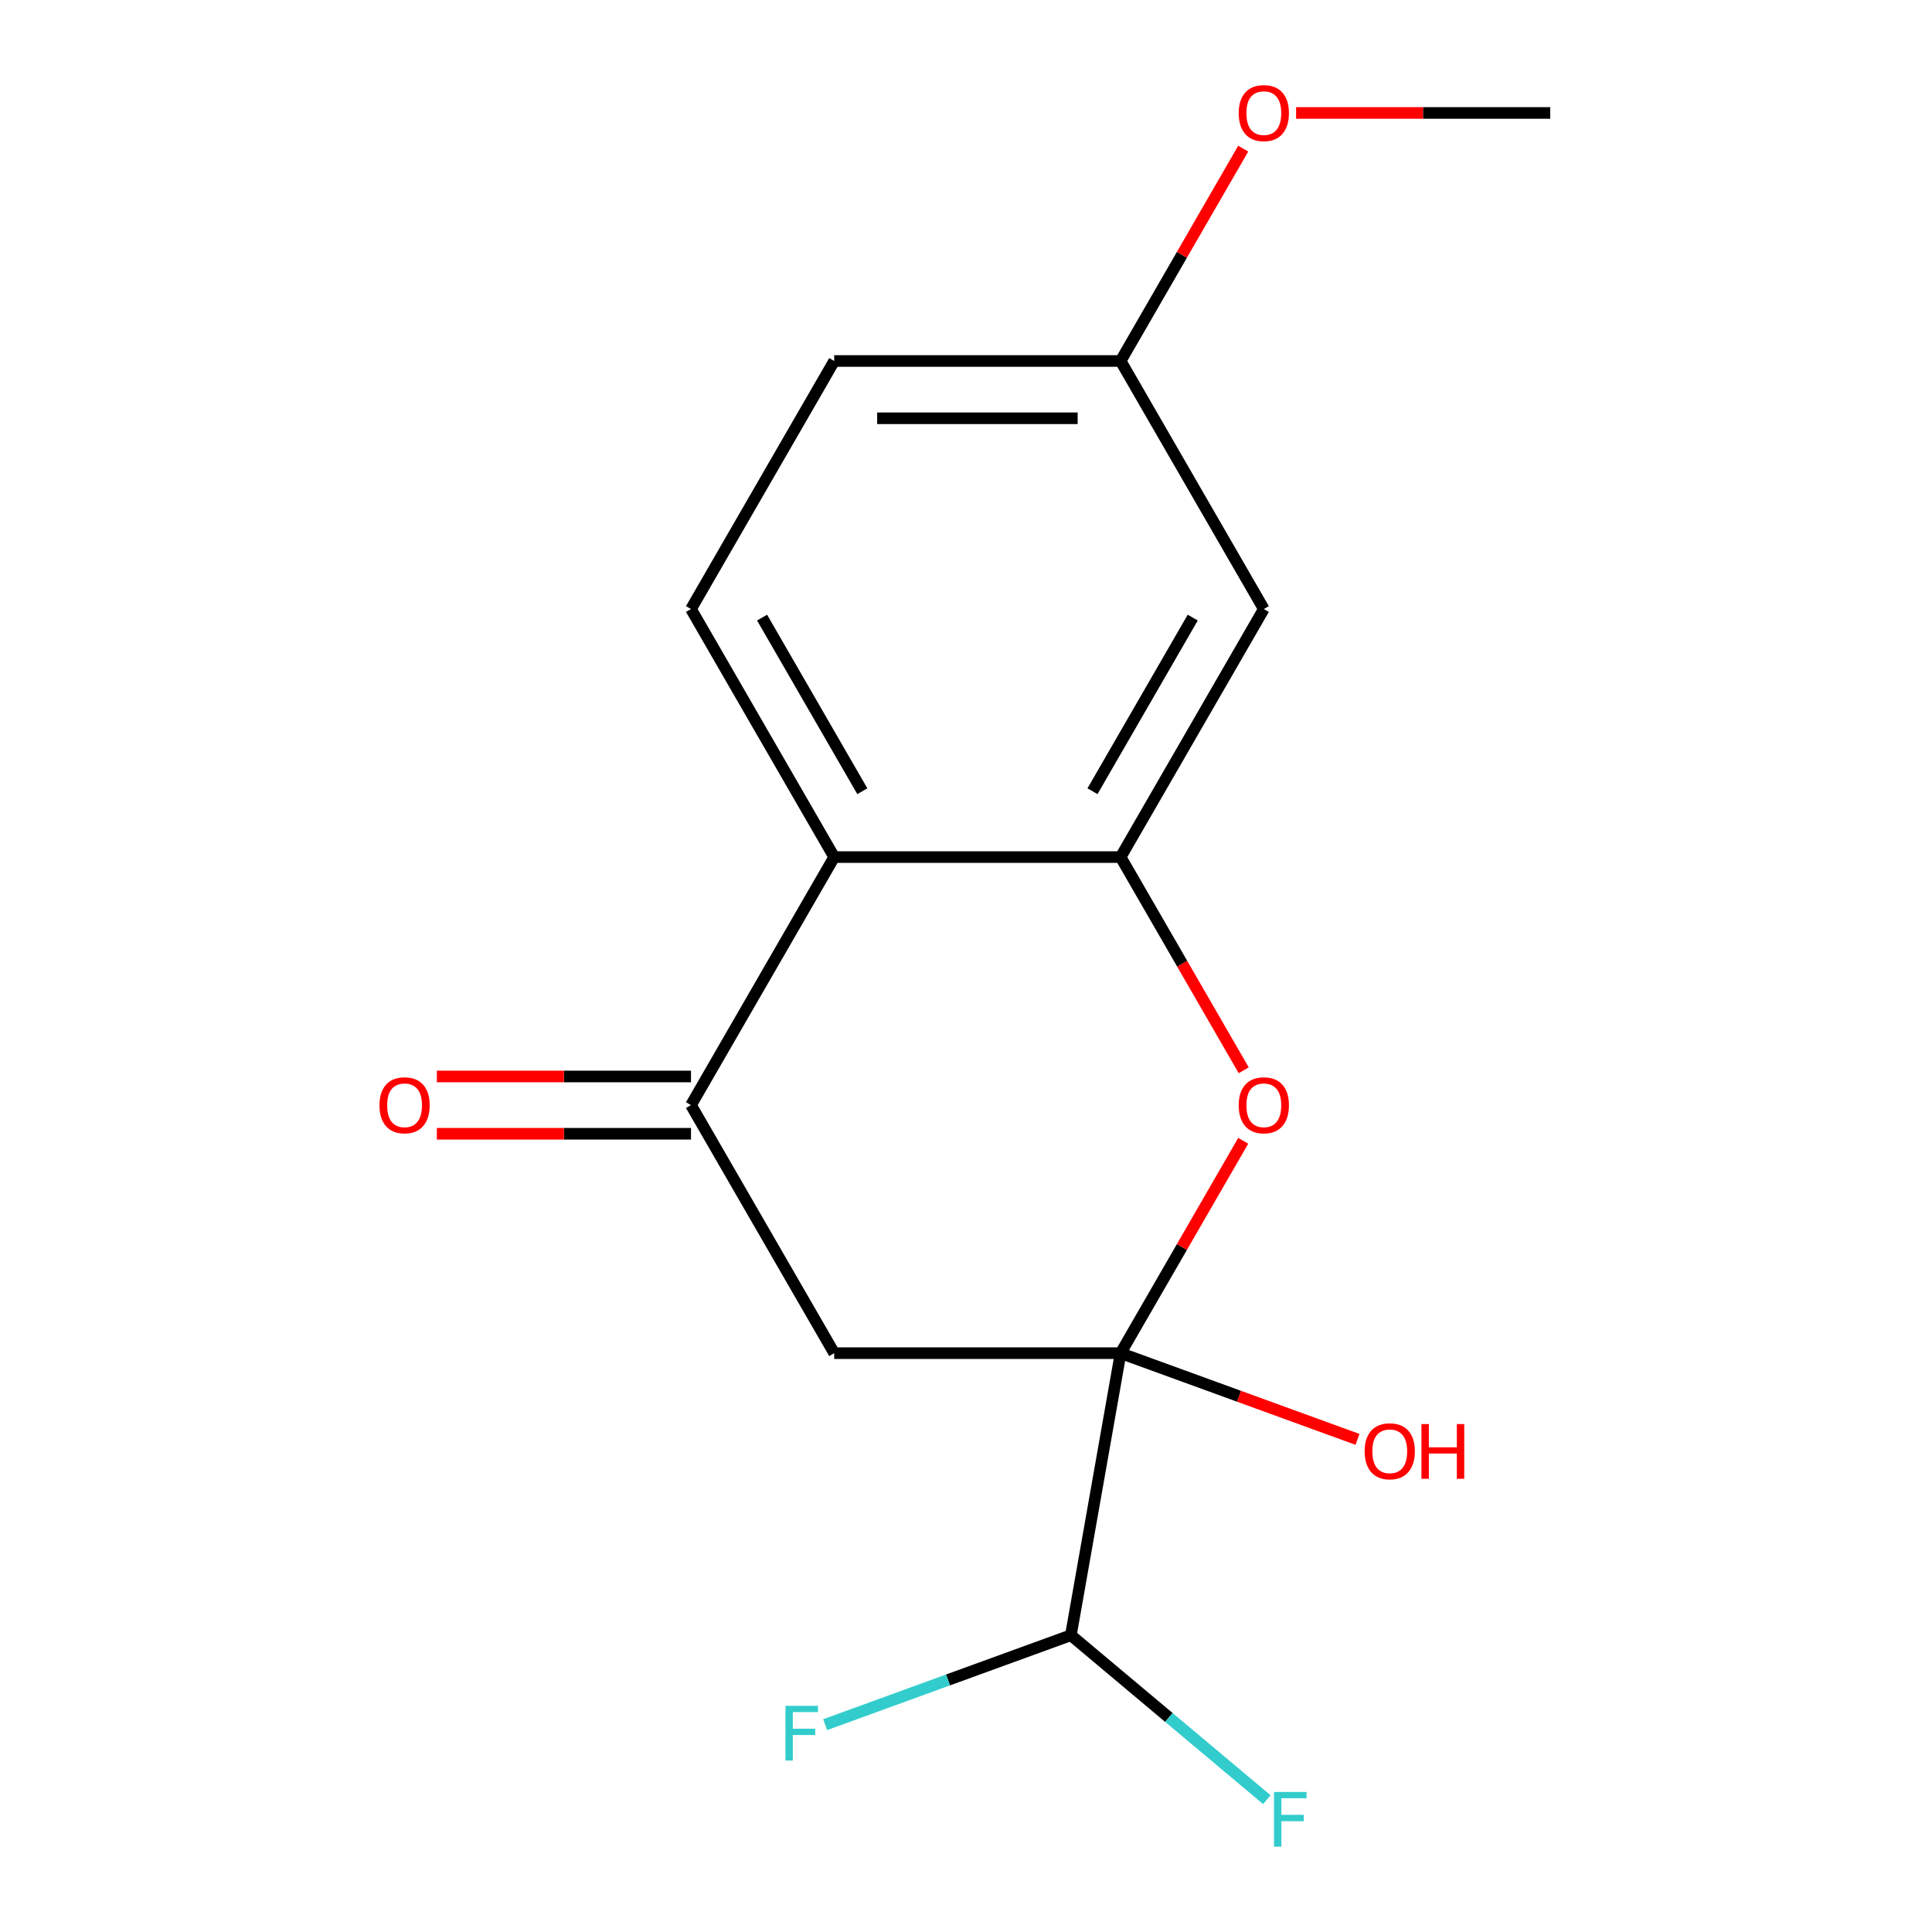 <?xml version='1.0' encoding='iso-8859-1'?>
<svg version='1.1' baseProfile='full'
              xmlns='http://www.w3.org/2000/svg'
                      xmlns:rdkit='http://www.rdkit.org/xml'
                      xmlns:xlink='http://www.w3.org/1999/xlink'
                  xml:space='preserve'
width='1000px' height='1000px' viewBox='0 0 1000 1000'>
<!-- END OF HEADER -->
<rect style='opacity:1.0;fill:#FFFFFF;stroke:none' width='1000' height='1000' x='0' y='0'> </rect>
<path class='bond-0' d='M 580.028,700.395 L 611.76,645.435' style='fill:none;fill-rule:evenodd;stroke:#000000;stroke-width:6px;stroke-linecap:butt;stroke-linejoin:miter;stroke-opacity:1' />
<path class='bond-0' d='M 611.76,645.435 L 643.491,590.475' style='fill:none;fill-rule:evenodd;stroke:#FF0000;stroke-width:6px;stroke-linecap:butt;stroke-linejoin:miter;stroke-opacity:1' />
<path class='bond-2' d='M 580.028,700.395 L 431.78,700.395' style='fill:none;fill-rule:evenodd;stroke:#000000;stroke-width:6px;stroke-linecap:butt;stroke-linejoin:miter;stroke-opacity:1' />
<path class='bond-5' d='M 580.028,700.395 L 554.285,846.391' style='fill:none;fill-rule:evenodd;stroke:#000000;stroke-width:6px;stroke-linecap:butt;stroke-linejoin:miter;stroke-opacity:1' />
<path class='bond-9' d='M 580.028,700.395 L 641.329,722.707' style='fill:none;fill-rule:evenodd;stroke:#000000;stroke-width:6px;stroke-linecap:butt;stroke-linejoin:miter;stroke-opacity:1' />
<path class='bond-9' d='M 641.329,722.707 L 702.63,745.018' style='fill:none;fill-rule:evenodd;stroke:#FF0000;stroke-width:6px;stroke-linecap:butt;stroke-linejoin:miter;stroke-opacity:1' />
<path class='bond-1' d='M 643.745,553.982 L 611.887,498.802' style='fill:none;fill-rule:evenodd;stroke:#FF0000;stroke-width:6px;stroke-linecap:butt;stroke-linejoin:miter;stroke-opacity:1' />
<path class='bond-1' d='M 611.887,498.802 L 580.028,443.622' style='fill:none;fill-rule:evenodd;stroke:#000000;stroke-width:6px;stroke-linecap:butt;stroke-linejoin:miter;stroke-opacity:1' />
<path class='bond-6' d='M 580.028,443.622 L 654.152,315.236' style='fill:none;fill-rule:evenodd;stroke:#000000;stroke-width:6px;stroke-linecap:butt;stroke-linejoin:miter;stroke-opacity:1' />
<path class='bond-6' d='M 565.47,409.539 L 617.357,319.669' style='fill:none;fill-rule:evenodd;stroke:#000000;stroke-width:6px;stroke-linecap:butt;stroke-linejoin:miter;stroke-opacity:1' />
<path class='bond-16' d='M 580.028,443.622 L 431.78,443.622' style='fill:none;fill-rule:evenodd;stroke:#000000;stroke-width:6px;stroke-linecap:butt;stroke-linejoin:miter;stroke-opacity:1' />
<path class='bond-4' d='M 431.78,700.395 L 357.656,572.009' style='fill:none;fill-rule:evenodd;stroke:#000000;stroke-width:6px;stroke-linecap:butt;stroke-linejoin:miter;stroke-opacity:1' />
<path class='bond-3' d='M 431.78,443.622 L 357.656,572.009' style='fill:none;fill-rule:evenodd;stroke:#000000;stroke-width:6px;stroke-linecap:butt;stroke-linejoin:miter;stroke-opacity:1' />
<path class='bond-7' d='M 431.78,443.622 L 357.656,315.236' style='fill:none;fill-rule:evenodd;stroke:#000000;stroke-width:6px;stroke-linecap:butt;stroke-linejoin:miter;stroke-opacity:1' />
<path class='bond-7' d='M 446.339,409.539 L 394.452,319.669' style='fill:none;fill-rule:evenodd;stroke:#000000;stroke-width:6px;stroke-linecap:butt;stroke-linejoin:miter;stroke-opacity:1' />
<path class='bond-8' d='M 357.656,557.184 L 291.886,557.184' style='fill:none;fill-rule:evenodd;stroke:#000000;stroke-width:6px;stroke-linecap:butt;stroke-linejoin:miter;stroke-opacity:1' />
<path class='bond-8' d='M 291.886,557.184 L 226.115,557.184' style='fill:none;fill-rule:evenodd;stroke:#FF0000;stroke-width:6px;stroke-linecap:butt;stroke-linejoin:miter;stroke-opacity:1' />
<path class='bond-8' d='M 357.656,586.833 L 291.886,586.833' style='fill:none;fill-rule:evenodd;stroke:#000000;stroke-width:6px;stroke-linecap:butt;stroke-linejoin:miter;stroke-opacity:1' />
<path class='bond-8' d='M 291.886,586.833 L 226.115,586.833' style='fill:none;fill-rule:evenodd;stroke:#FF0000;stroke-width:6px;stroke-linecap:butt;stroke-linejoin:miter;stroke-opacity:1' />
<path class='bond-11' d='M 554.285,846.391 L 605.005,888.949' style='fill:none;fill-rule:evenodd;stroke:#000000;stroke-width:6px;stroke-linecap:butt;stroke-linejoin:miter;stroke-opacity:1' />
<path class='bond-11' d='M 605.005,888.949 L 655.724,931.508' style='fill:none;fill-rule:evenodd;stroke:#33CCCC;stroke-width:6px;stroke-linecap:butt;stroke-linejoin:miter;stroke-opacity:1' />
<path class='bond-13' d='M 554.285,846.391 L 490.695,869.536' style='fill:none;fill-rule:evenodd;stroke:#000000;stroke-width:6px;stroke-linecap:butt;stroke-linejoin:miter;stroke-opacity:1' />
<path class='bond-13' d='M 490.695,869.536 L 427.104,892.681' style='fill:none;fill-rule:evenodd;stroke:#33CCCC;stroke-width:6px;stroke-linecap:butt;stroke-linejoin:miter;stroke-opacity:1' />
<path class='bond-10' d='M 654.152,315.236 L 580.028,186.849' style='fill:none;fill-rule:evenodd;stroke:#000000;stroke-width:6px;stroke-linecap:butt;stroke-linejoin:miter;stroke-opacity:1' />
<path class='bond-12' d='M 357.656,315.236 L 431.78,186.849' style='fill:none;fill-rule:evenodd;stroke:#000000;stroke-width:6px;stroke-linecap:butt;stroke-linejoin:miter;stroke-opacity:1' />
<path class='bond-14' d='M 580.028,186.849 L 611.76,131.889' style='fill:none;fill-rule:evenodd;stroke:#000000;stroke-width:6px;stroke-linecap:butt;stroke-linejoin:miter;stroke-opacity:1' />
<path class='bond-14' d='M 611.76,131.889 L 643.491,76.929' style='fill:none;fill-rule:evenodd;stroke:#FF0000;stroke-width:6px;stroke-linecap:butt;stroke-linejoin:miter;stroke-opacity:1' />
<path class='bond-17' d='M 580.028,186.849 L 431.78,186.849' style='fill:none;fill-rule:evenodd;stroke:#000000;stroke-width:6px;stroke-linecap:butt;stroke-linejoin:miter;stroke-opacity:1' />
<path class='bond-17' d='M 557.791,216.499 L 454.018,216.499' style='fill:none;fill-rule:evenodd;stroke:#000000;stroke-width:6px;stroke-linecap:butt;stroke-linejoin:miter;stroke-opacity:1' />
<path class='bond-15' d='M 670.859,58.462 L 736.63,58.462' style='fill:none;fill-rule:evenodd;stroke:#FF0000;stroke-width:6px;stroke-linecap:butt;stroke-linejoin:miter;stroke-opacity:1' />
<path class='bond-15' d='M 736.63,58.462 L 802.4,58.462' style='fill:none;fill-rule:evenodd;stroke:#000000;stroke-width:6px;stroke-linecap:butt;stroke-linejoin:miter;stroke-opacity:1' />
<path  class='atom-1' d='M 641.152 572.089
Q 641.152 565.289, 644.512 561.489
Q 647.872 557.689, 654.152 557.689
Q 660.432 557.689, 663.792 561.489
Q 667.152 565.289, 667.152 572.089
Q 667.152 578.969, 663.752 582.889
Q 660.352 586.769, 654.152 586.769
Q 647.912 586.769, 644.512 582.889
Q 641.152 579.009, 641.152 572.089
M 654.152 583.569
Q 658.472 583.569, 660.792 580.689
Q 663.152 577.769, 663.152 572.089
Q 663.152 566.529, 660.792 563.729
Q 658.472 560.889, 654.152 560.889
Q 649.832 560.889, 647.472 563.689
Q 645.152 566.489, 645.152 572.089
Q 645.152 577.809, 647.472 580.689
Q 649.832 583.569, 654.152 583.569
' fill='#FF0000'/>
<path  class='atom-9' d='M 196.408 572.089
Q 196.408 565.289, 199.768 561.489
Q 203.128 557.689, 209.408 557.689
Q 215.688 557.689, 219.048 561.489
Q 222.408 565.289, 222.408 572.089
Q 222.408 578.969, 219.008 582.889
Q 215.608 586.769, 209.408 586.769
Q 203.168 586.769, 199.768 582.889
Q 196.408 579.009, 196.408 572.089
M 209.408 583.569
Q 213.728 583.569, 216.048 580.689
Q 218.408 577.769, 218.408 572.089
Q 218.408 566.529, 216.048 563.729
Q 213.728 560.889, 209.408 560.889
Q 205.088 560.889, 202.728 563.689
Q 200.408 566.489, 200.408 572.089
Q 200.408 577.809, 202.728 580.689
Q 205.088 583.569, 209.408 583.569
' fill='#FF0000'/>
<path  class='atom-10' d='M 706.336 751.179
Q 706.336 744.379, 709.696 740.579
Q 713.056 736.779, 719.336 736.779
Q 725.616 736.779, 728.976 740.579
Q 732.336 744.379, 732.336 751.179
Q 732.336 758.059, 728.936 761.979
Q 725.536 765.859, 719.336 765.859
Q 713.096 765.859, 709.696 761.979
Q 706.336 758.099, 706.336 751.179
M 719.336 762.659
Q 723.656 762.659, 725.976 759.779
Q 728.336 756.859, 728.336 751.179
Q 728.336 745.619, 725.976 742.819
Q 723.656 739.979, 719.336 739.979
Q 715.016 739.979, 712.656 742.779
Q 710.336 745.579, 710.336 751.179
Q 710.336 756.899, 712.656 759.779
Q 715.016 762.659, 719.336 762.659
' fill='#FF0000'/>
<path  class='atom-10' d='M 735.736 737.099
L 739.576 737.099
L 739.576 749.139
L 754.056 749.139
L 754.056 737.099
L 757.896 737.099
L 757.896 765.419
L 754.056 765.419
L 754.056 752.339
L 739.576 752.339
L 739.576 765.419
L 735.736 765.419
L 735.736 737.099
' fill='#FF0000'/>
<path  class='atom-12' d='M 659.43 927.523
L 676.27 927.523
L 676.27 930.763
L 663.23 930.763
L 663.23 939.363
L 674.83 939.363
L 674.83 942.643
L 663.23 942.643
L 663.23 955.843
L 659.43 955.843
L 659.43 927.523
' fill='#33CCCC'/>
<path  class='atom-14' d='M 406.558 882.935
L 423.398 882.935
L 423.398 886.175
L 410.358 886.175
L 410.358 894.775
L 421.958 894.775
L 421.958 898.055
L 410.358 898.055
L 410.358 911.255
L 406.558 911.255
L 406.558 882.935
' fill='#33CCCC'/>
<path  class='atom-15' d='M 641.152 58.542
Q 641.152 51.742, 644.512 47.943
Q 647.872 44.142, 654.152 44.142
Q 660.432 44.142, 663.792 47.943
Q 667.152 51.742, 667.152 58.542
Q 667.152 65.422, 663.752 69.343
Q 660.352 73.222, 654.152 73.222
Q 647.912 73.222, 644.512 69.343
Q 641.152 65.463, 641.152 58.542
M 654.152 70.022
Q 658.472 70.022, 660.792 67.142
Q 663.152 64.222, 663.152 58.542
Q 663.152 52.983, 660.792 50.182
Q 658.472 47.343, 654.152 47.343
Q 649.832 47.343, 647.472 50.142
Q 645.152 52.943, 645.152 58.542
Q 645.152 64.263, 647.472 67.142
Q 649.832 70.022, 654.152 70.022
' fill='#FF0000'/>
</svg>
